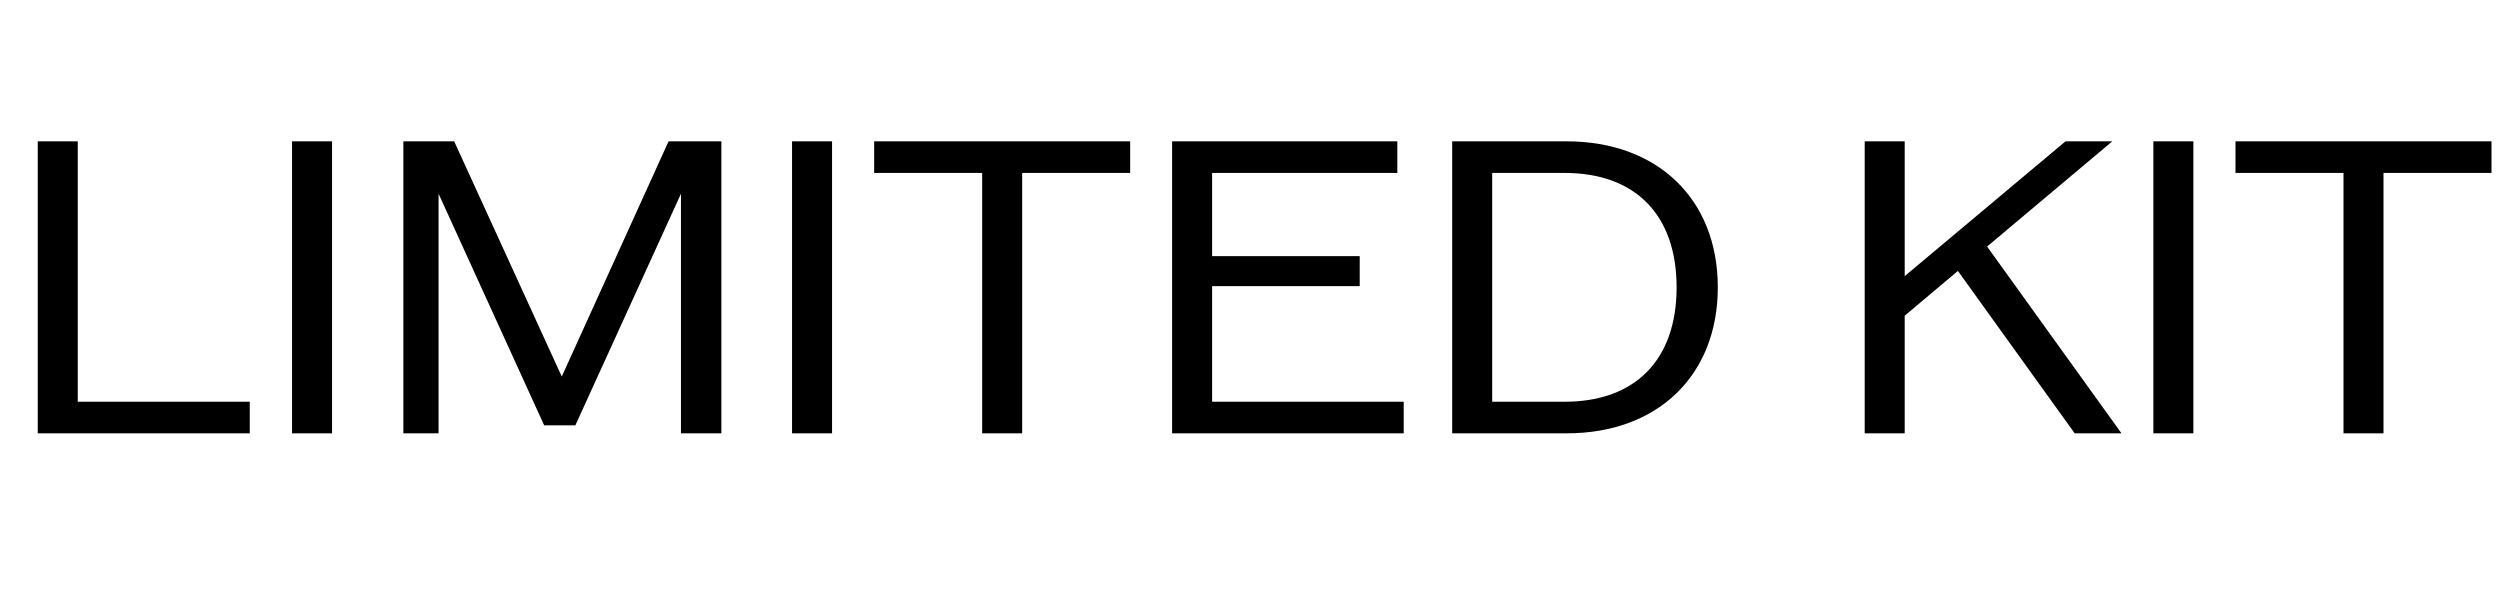 <svg width="150" height="36" viewBox="0 0 150 36" fill="none" xmlns="http://www.w3.org/2000/svg">
<path d="M149.49 8.48V10.376H143.01V26H140.61V10.376H134.13V8.48H149.49Z" fill="black"/>
<path d="M129.202 26V8.48H131.602V26H129.202Z" fill="black"/>
<path d="M124.482 26L117.474 16.256L114.282 18.944V26H111.882V8.48H114.282V16.568L123.93 8.48H126.738L119.226 14.792L127.29 26H124.482Z" fill="black"/>
<path d="M93.996 8.48C99.468 8.48 103.068 11.96 103.068 17.24C103.068 22.52 99.468 26 93.996 26H87.132V8.48H93.996ZM93.876 24.104C98.124 24.104 100.596 21.584 100.596 17.24C100.596 12.896 98.124 10.376 93.876 10.376H89.532V24.104H93.876Z" fill="black"/>
<path d="M72.727 24.104H84.223V26H70.327V8.48H83.839V10.376H72.727V15.368H81.583V17.168H72.727V24.104Z" fill="black"/>
<path d="M67.81 8.48V10.376H61.33V26H58.93V10.376H52.45V8.48H67.81Z" fill="black"/>
<path d="M47.523 26V8.48H49.923V26H47.523Z" fill="black"/>
<path d="M40.114 8.48H43.282V26H40.858V11.624L34.522 25.52H32.65L26.314 11.624V26H24.202V8.48H27.25L33.706 22.592L40.114 8.48Z" fill="black"/>
<path d="M17.523 26V8.48H19.923V26H17.523Z" fill="black"/>
<path d="M4.665 24.104H14.985V26H2.265V8.48H4.665V24.104Z" fill="black"/>
</svg>
